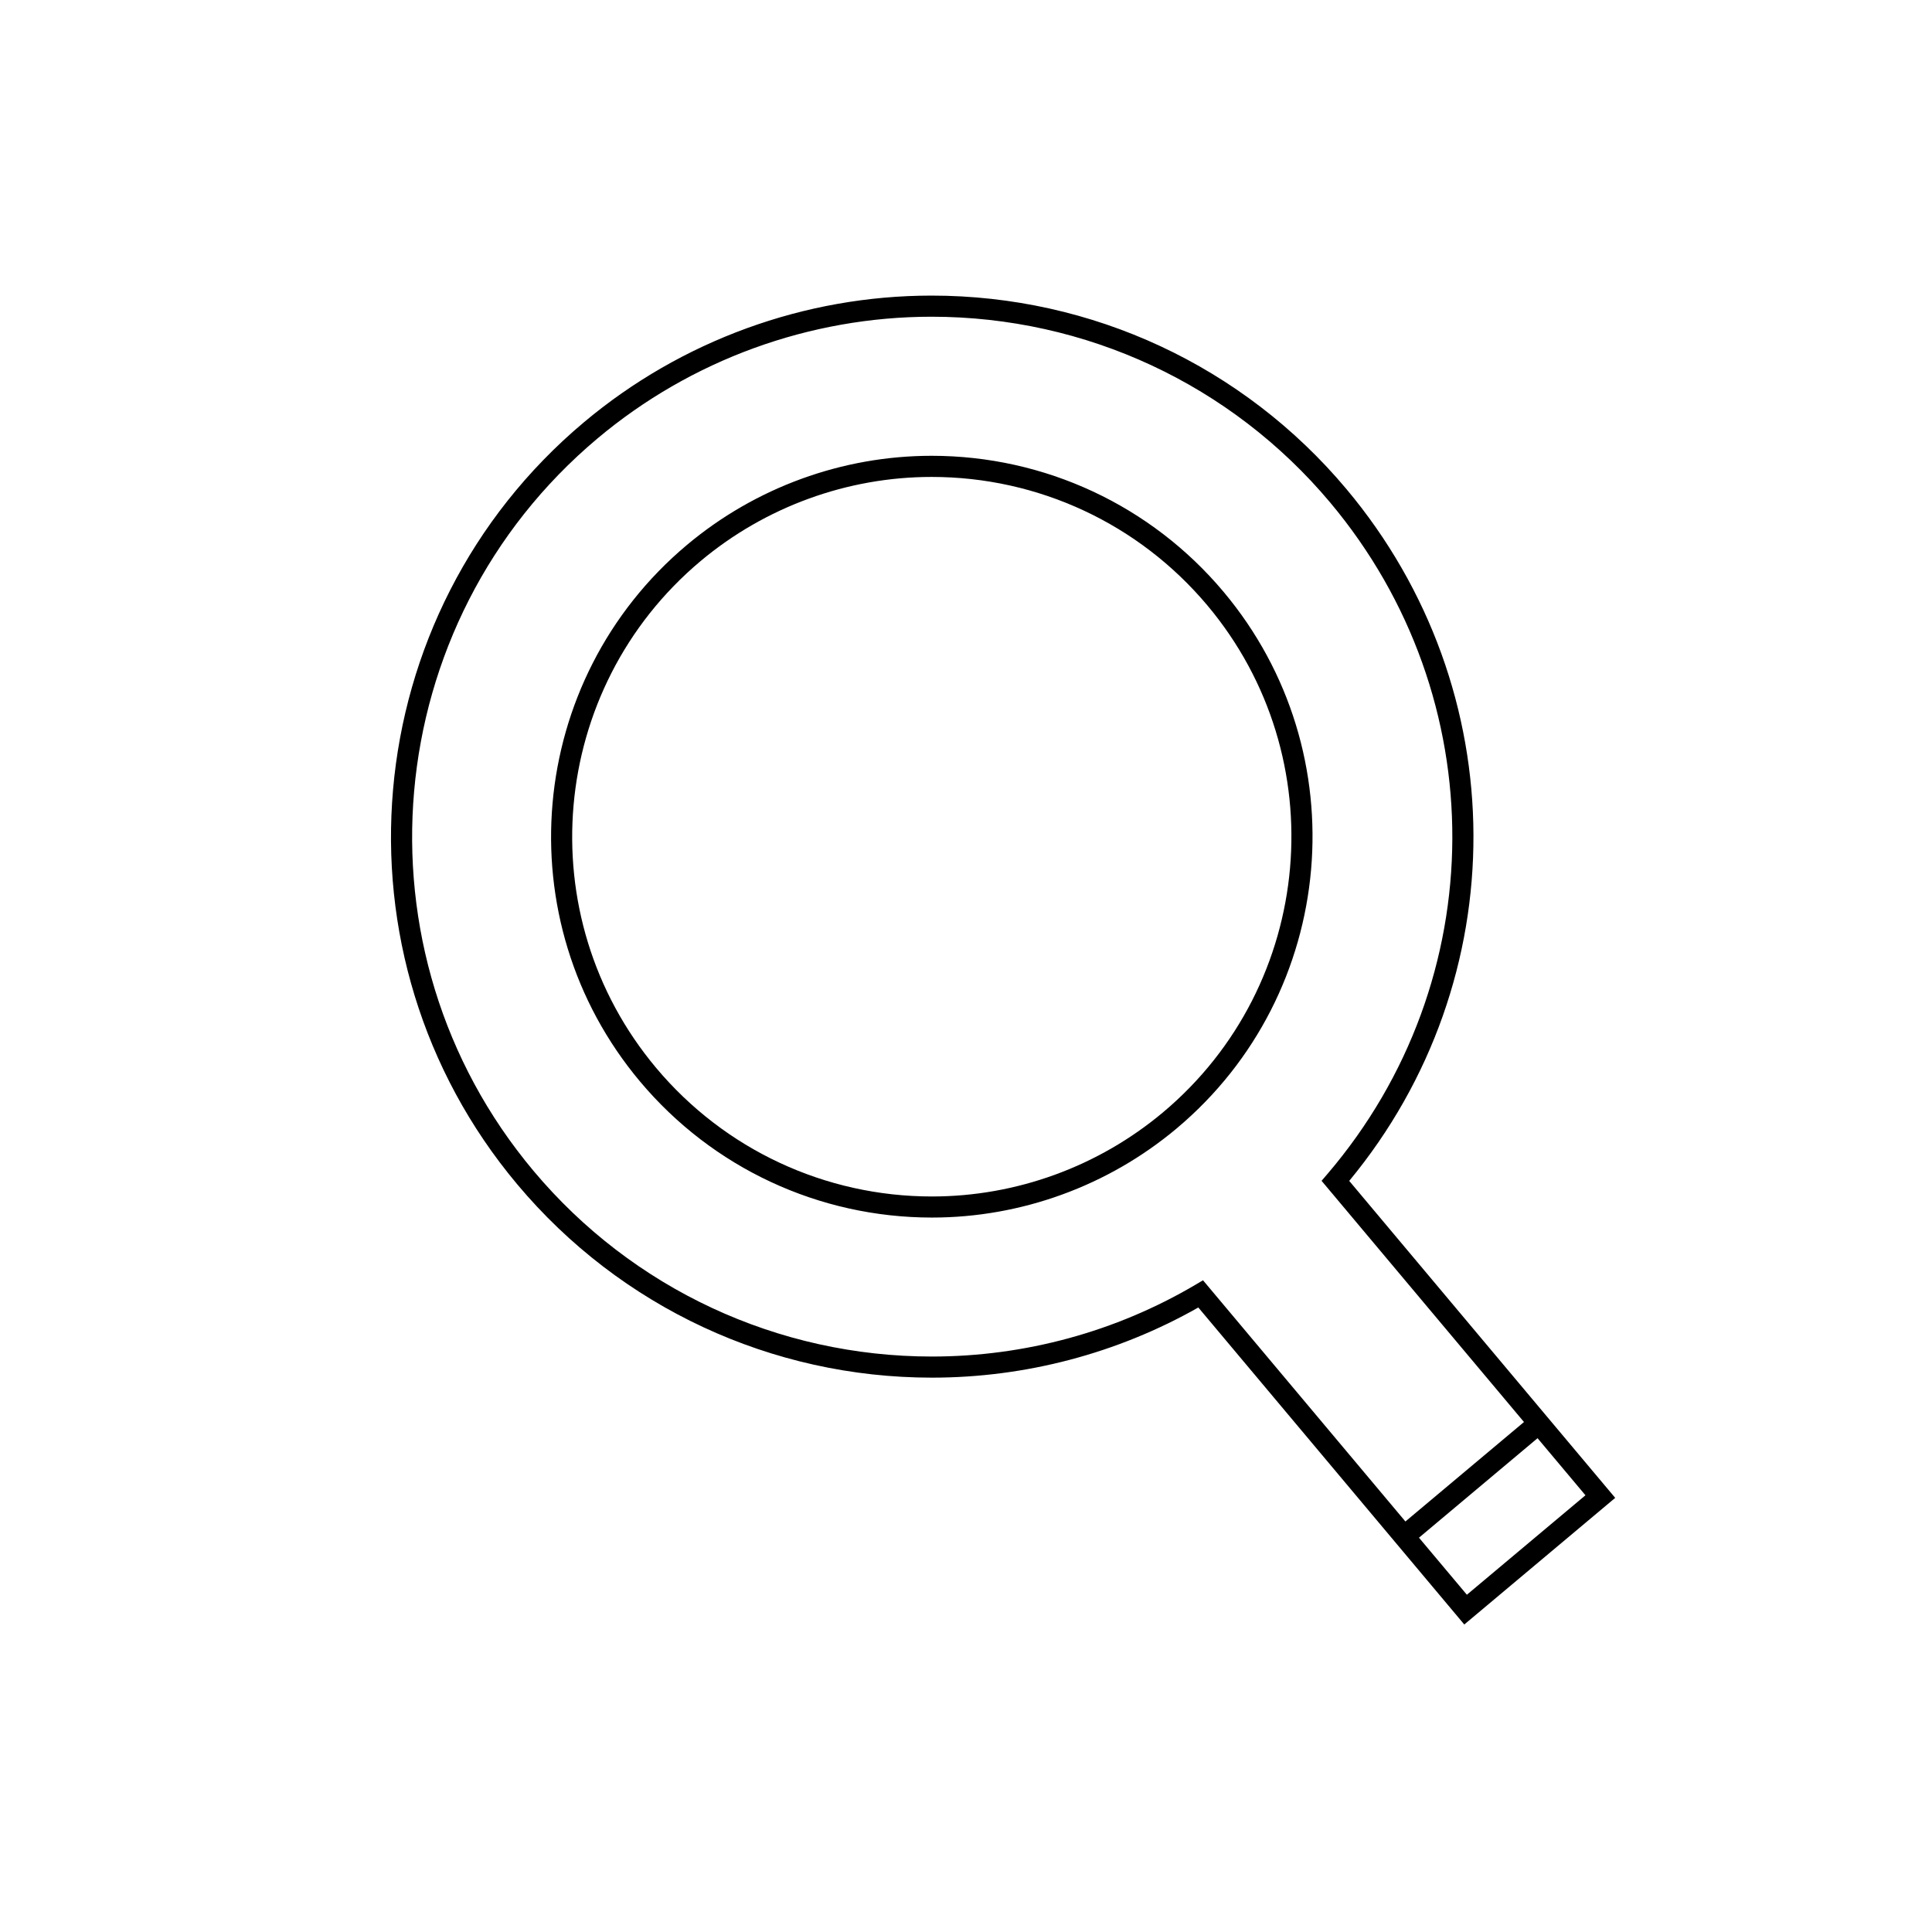 <?xml version="1.0" encoding="UTF-8"?>
<!-- Uploaded to: SVG Find, www.svgrepo.com, Generator: SVG Find Mixer Tools -->
<svg fill="#000000" width="800px" height="800px" version="1.1" viewBox="144 144 512 512" xmlns="http://www.w3.org/2000/svg">
 <g>
  <path d="m390.89 264.79c-23.66 0-46.684 8.387-64.836 23.617-42.641 35.77-48.215 99.566-12.441 142.2 19.23 22.918 47.43 36.059 77.375 36.059 23.66 0 46.684-8.387 64.836-23.617 42.629-35.773 48.215-99.566 12.441-142.2-19.23-22.918-47.43-36.059-77.375-36.059zm61.336 173.98c-17.145 14.383-38.891 22.309-61.238 22.309-28.285 0-54.93-12.414-73.09-34.059-33.797-40.277-28.516-100.53 11.754-134.32 17.156-14.383 38.902-22.309 61.238-22.309 28.285 0 54.918 12.414 73.09 34.059 33.785 40.273 28.516 100.53-11.754 134.32z"/>
  <path d="m555.75 521.54-54.195-64.59c44.129-53.359 43.93-130.11-0.777-183.39-27.324-32.555-67.383-51.223-109.91-51.223-33.609 0-66.32 11.914-92.102 33.551-60.559 50.816-68.484 141.43-17.668 202 27.301 32.539 67.348 51.203 109.87 51.203 24.785 0 49.133-6.422 70.598-18.594l54.195 64.598 16.289 19.414 39.996-33.559zm-92.941-38.254-2.035 1.207c-21.09 12.43-45.23 19.004-69.809 19.004-40.859 0-79.344-17.934-105.58-49.203-48.828-58.207-41.207-145.29 16.98-194.12 24.773-20.789 56.207-32.238 88.504-32.238 40.867 0 79.375 17.941 105.63 49.223 43.445 51.789 43.152 126.64-0.727 177.97l-1.543 1.801 53.641 63.922-31.422 26.359zm57.234 68.219 31.422-26.367 12.695 15.125-31.422 26.359z"/>
 </g>
</svg>